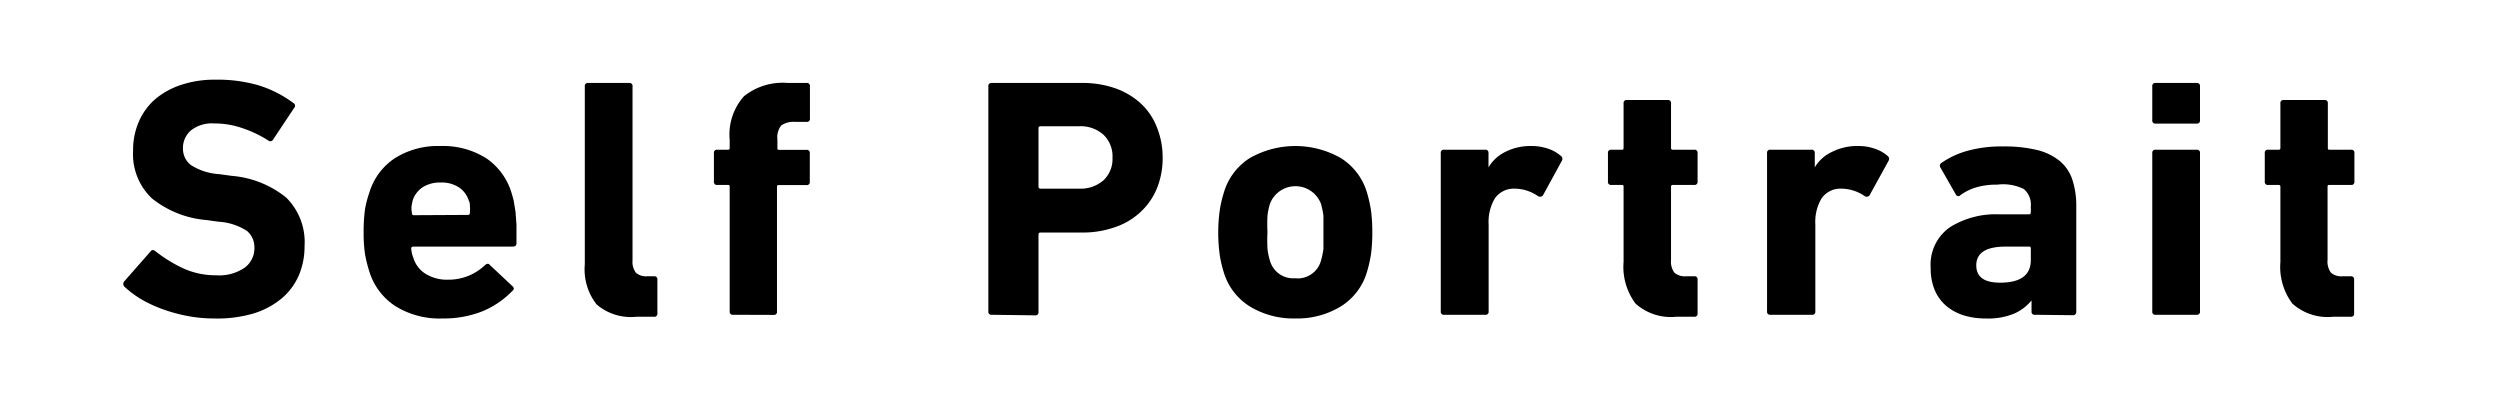<svg xmlns="http://www.w3.org/2000/svg" width="176" height="28" viewBox="0 0 176 28"><defs><style>.a{fill:none;}</style></defs><title>txt_menu-1</title><path class="a" d="M0 0h176v28h-176z"/><path d="M15.06 22.42a9.92 9.92 0 0 1-1.89-.18 11.68 11.68 0 0 1-1.74-.48 9.4 9.4 0 0 1-1.5-.7 6.88 6.88 0 0 1-1.16-.87.28.28 0 0 1 0-.41l1.83-2.08q.13-.19.36 0a10.14 10.14 0 0 0 1.89 1.17 5.52 5.52 0 0 0 2.38.51 3.15 3.15 0 0 0 2-.54 1.69 1.69 0 0 0 .68-1.4 1.5 1.5 0 0 0-.52-1.18 4.09 4.09 0 0 0-2-.65l-.86-.12a7.05 7.05 0 0 1-3.83-1.52 4.28 4.28 0 0 1-1.33-3.37 5 5 0 0 1 .41-2.05 4.44 4.44 0 0 1 1.16-1.58 5.46 5.46 0 0 1 1.83-1 7.39 7.39 0 0 1 2.38-.36 10.29 10.29 0 0 1 3.03.39 8.08 8.08 0 0 1 2.47 1.25.22.22 0 0 1 .05.36l-1.47 2.21a.22.22 0 0 1-.33.08 8.14 8.14 0 0 0-1.9-.9 6 6 0 0 0-1.94-.31 2.37 2.37 0 0 0-1.63.5 1.64 1.64 0 0 0-.55 1.27 1.45 1.45 0 0 0 .56 1.16 4.15 4.15 0 0 0 2 .64l.87.12a7 7 0 0 1 3.84 1.53 4.41 4.41 0 0 1 1.29 3.42 5.17 5.17 0 0 1-.4 2.05 4.43 4.43 0 0 1-1.2 1.62 5.69 5.69 0 0 1-2 1.07 9 9 0 0 1-2.78.35zM31.16 22.42a5.88 5.88 0 0 1-3.31-.86 4.46 4.46 0 0 1-1.85-2.45 9.56 9.56 0 0 1-.3-1.2 10 10 0 0 1-.1-1.56 11.78 11.78 0 0 1 .09-1.57 6.92 6.92 0 0 1 .31-1.21 4.42 4.42 0 0 1 1.81-2.44 5.67 5.67 0 0 1 3.19-.85 5.71 5.71 0 0 1 3.23.86 4.52 4.52 0 0 1 1.77 2.4c.06.2.12.4.17.62l.12.73s.05.59.07.95v1.28c0 .16-.09.24-.26.24h-7c-.1 0-.15.05-.15.14a2.14 2.14 0 0 0 .15.65 2 2 0 0 0 .9 1.15 2.86 2.86 0 0 0 1.54.39 3.73 3.73 0 0 0 1.46-.28 3.81 3.81 0 0 0 1.15-.75c.14-.12.26-.12.34 0l1.58 1.48c.13.12.14.23 0 .34a6.24 6.24 0 0 1-2.07 1.42 7.37 7.37 0 0 1-2.84.52zm1.78-7.29c.09 0 .14-.05.14-.15a2.13 2.13 0 0 0 0-.46c0-.14 0-.27-.08-.4a1.72 1.72 0 0 0-.71-.94 2.22 2.22 0 0 0-1.29-.33 2.25 2.25 0 0 0-1.24.33 1.76 1.76 0 0 0-.71.94l-.08.4a2.13 2.13 0 0 0 .03.48.13.13 0 0 0 .15.15zM44.79 22.3a3.69 3.69 0 0 1-2.79-.87 4 4 0 0 1-.83-2.82v-12.53a.21.21 0 0 1 .24-.24h2.88a.21.21 0 0 1 .24.24v12.26a1.25 1.25 0 0 0 .24.86 1.06 1.06 0 0 0 .77.25h.5a.21.21 0 0 1 .24.24v2.37a.21.21 0 0 1-.24.24zM51.61 22.16a.21.21 0 0 1-.24-.24v-8.76c0-.1 0-.14-.15-.14h-.72a.21.21 0 0 1-.24-.24v-2a.21.21 0 0 1 .24-.24h.72c.1 0 .15 0 .15-.14v-.55a4.06 4.06 0 0 1 1-3.07 4.36 4.36 0 0 1 3.09-.94h1.32a.21.21 0 0 1 .24.24v2.26a.21.21 0 0 1-.24.24h-.78a1.56 1.56 0 0 0-1 .25 1.36 1.36 0 0 0-.27 1v.58c0 .1 0 .14.15.14h1.89a.21.21 0 0 1 .24.24v2a.21.21 0 0 1-.24.24h-1.92c-.1 0-.15 0-.15.14v8.76a.21.21 0 0 1-.24.24zM69.82 22.16a.21.21 0 0 1-.24-.24v-15.84a.21.21 0 0 1 .24-.24h6.34a7 7 0 0 1 2.37.38 5.21 5.21 0 0 1 1.8 1.08 4.5 4.5 0 0 1 1.13 1.7 5.63 5.63 0 0 1 .39 2.14 5.58 5.58 0 0 1-.4 2.11 4.63 4.63 0 0 1-1.13 1.65 4.88 4.88 0 0 1-1.79 1.08 6.77 6.77 0 0 1-2.37.39h-2.91a.13.13 0 0 0-.14.14v5.45a.21.21 0 0 1-.24.24zm7.87-9.47a2.06 2.06 0 0 0 .63-1.59 2.11 2.11 0 0 0-.63-1.61 2.41 2.41 0 0 0-1.75-.6h-2.69a.13.13 0 0 0-.14.14v4.11a.13.13 0 0 0 .14.14h2.69a2.45 2.45 0 0 0 1.75-.59zM91.16 22.42a5.88 5.88 0 0 1-3.16-.84 4.27 4.27 0 0 1-1.85-2.42 7.91 7.91 0 0 1-.29-1.28 11.68 11.68 0 0 1 0-3 8 8 0 0 1 .29-1.29 4.3 4.3 0 0 1 1.85-2.47 6.48 6.48 0 0 1 6.38 0 4.3 4.3 0 0 1 1.85 2.42 9.27 9.27 0 0 1 .29 1.29 11.4 11.4 0 0 1 .09 1.52 11.46 11.46 0 0 1-.09 1.53 9.13 9.13 0 0 1-.29 1.28 4.27 4.27 0 0 1-1.85 2.42 5.91 5.91 0 0 1-3.22.84zm0-2.83a1.7 1.7 0 0 0 1.84-1.25 5.68 5.68 0 0 0 .17-.82v-2.33a5.82 5.82 0 0 0-.17-.83 1.92 1.92 0 0 0-3.6 0 4.7 4.7 0 0 0-.17.83 11.32 11.32 0 0 0 0 1.16 11.39 11.39 0 0 0 0 1.17 4.59 4.59 0 0 0 .17.82 1.7 1.7 0 0 0 1.76 1.25zM101.67 22.16a.21.21 0 0 1-.24-.24v-11.14a.21.21 0 0 1 .24-.24h2.88a.21.21 0 0 1 .24.24v1a2.83 2.83 0 0 1 1.21-1.1 3.92 3.92 0 0 1 1.85-.4 3.49 3.49 0 0 1 1.11.18 2.64 2.64 0 0 1 .93.52.25.25 0 0 1 .07.33l-1.34 2.45a.27.27 0 0 1-.34.05 2.93 2.93 0 0 0-1.68-.53 1.62 1.62 0 0 0-1.37.7 3.24 3.24 0 0 0-.43 1.82v6.12a.21.21 0 0 1-.24.24zM118 22.3a3.72 3.72 0 0 1-2.86-.93 4.31 4.31 0 0 1-.84-2.93v-5.28c0-.1 0-.14-.14-.14h-.72a.21.21 0 0 1-.24-.24v-2a.21.21 0 0 1 .24-.24h.72c.1 0 .14 0 .14-.14v-3.12a.21.21 0 0 1 .24-.24h2.86a.21.21 0 0 1 .24.24v3.12a.12.12 0 0 0 .14.14h1.49a.21.21 0 0 1 .24.24v2a.21.21 0 0 1-.24.24h-1.49a.12.12 0 0 0-.14.14v5.14a1.31 1.31 0 0 0 .24.9 1.13 1.13 0 0 0 .82.25h.57a.21.21 0 0 1 .24.24v2.37a.21.21 0 0 1-.24.24zM124.64 22.16a.21.21 0 0 1-.24-.24v-11.14a.21.21 0 0 1 .24-.24h2.88a.21.21 0 0 1 .24.24v1a2.77 2.77 0 0 1 1.24-1.1 3.92 3.92 0 0 1 1.85-.4 3.49 3.49 0 0 1 1.11.18 2.64 2.64 0 0 1 .93.52.25.25 0 0 1 .07.33l-1.35 2.45a.25.25 0 0 1-.33.05 2.93 2.93 0 0 0-1.68-.53 1.61 1.61 0 0 0-1.37.7 3.24 3.24 0 0 0-.43 1.82v6.12a.21.21 0 0 1-.24.24zM143.26 22.16a.21.21 0 0 1-.24-.24v-.77a3.26 3.26 0 0 1-1.23.93 4.79 4.79 0 0 1-2 .34 5.14 5.14 0 0 1-1.48-.2 3.57 3.57 0 0 1-1.24-.64 3 3 0 0 1-.84-1.1 3.92 3.92 0 0 1-.31-1.61 3.21 3.21 0 0 1 1.35-2.87 6.08 6.08 0 0 1 3.5-.91h2.06c.1 0 .14-.05.14-.15v-.43a1.43 1.43 0 0 0-.49-1.2 3.29 3.29 0 0 0-1.88-.31 5 5 0 0 0-1.54.21 3.67 3.67 0 0 0-1.05.53.19.19 0 0 1-.32-.05l-1.08-1.89a.23.23 0 0 1 .08-.34 6.07 6.07 0 0 1 1.81-.84 8.92 8.92 0 0 1 2.51-.31 9.77 9.77 0 0 1 2.4.25 4.07 4.07 0 0 1 1.59.77 2.87 2.87 0 0 1 .89 1.31 5.8 5.8 0 0 1 .28 1.87v7.44a.22.22 0 0 1-.24.24zm-2.45-2.26c1.44 0 2.16-.53 2.16-1.6v-.8a.12.12 0 0 0-.14-.14h-1.63q-2.07 0-2.07 1.32c0 .82.56 1.22 1.68 1.22zM151.76 8.7a.21.21 0 0 1-.24-.24v-2.38a.21.21 0 0 1 .24-.24h2.88a.21.21 0 0 1 .24.24v2.38a.21.21 0 0 1-.24.24zm0 13.46a.21.21 0 0 1-.24-.24v-11.14a.21.21 0 0 1 .24-.24h2.88a.21.21 0 0 1 .24.24v11.14a.21.21 0 0 1-.24.24zM164.24 22.3a3.71 3.71 0 0 1-2.86-.93 4.31 4.31 0 0 1-.84-2.93v-5.28a.12.12 0 0 0-.14-.14h-.72a.21.21 0 0 1-.24-.24v-2a.21.21 0 0 1 .24-.24h.72a.12.12 0 0 0 .14-.14v-3.12a.21.21 0 0 1 .24-.24h2.86a.21.21 0 0 1 .24.24v3.12c0 .1 0 .14.14.14h1.49a.21.21 0 0 1 .24.24v2a.21.21 0 0 1-.24.24h-1.51c-.1 0-.14 0-.14.14v5.14a1.31 1.31 0 0 0 .24.9 1.12 1.12 0 0 0 .81.25h.58a.21.21 0 0 1 .24.24v2.37a.21.21 0 0 1-.24.24z"/></svg>